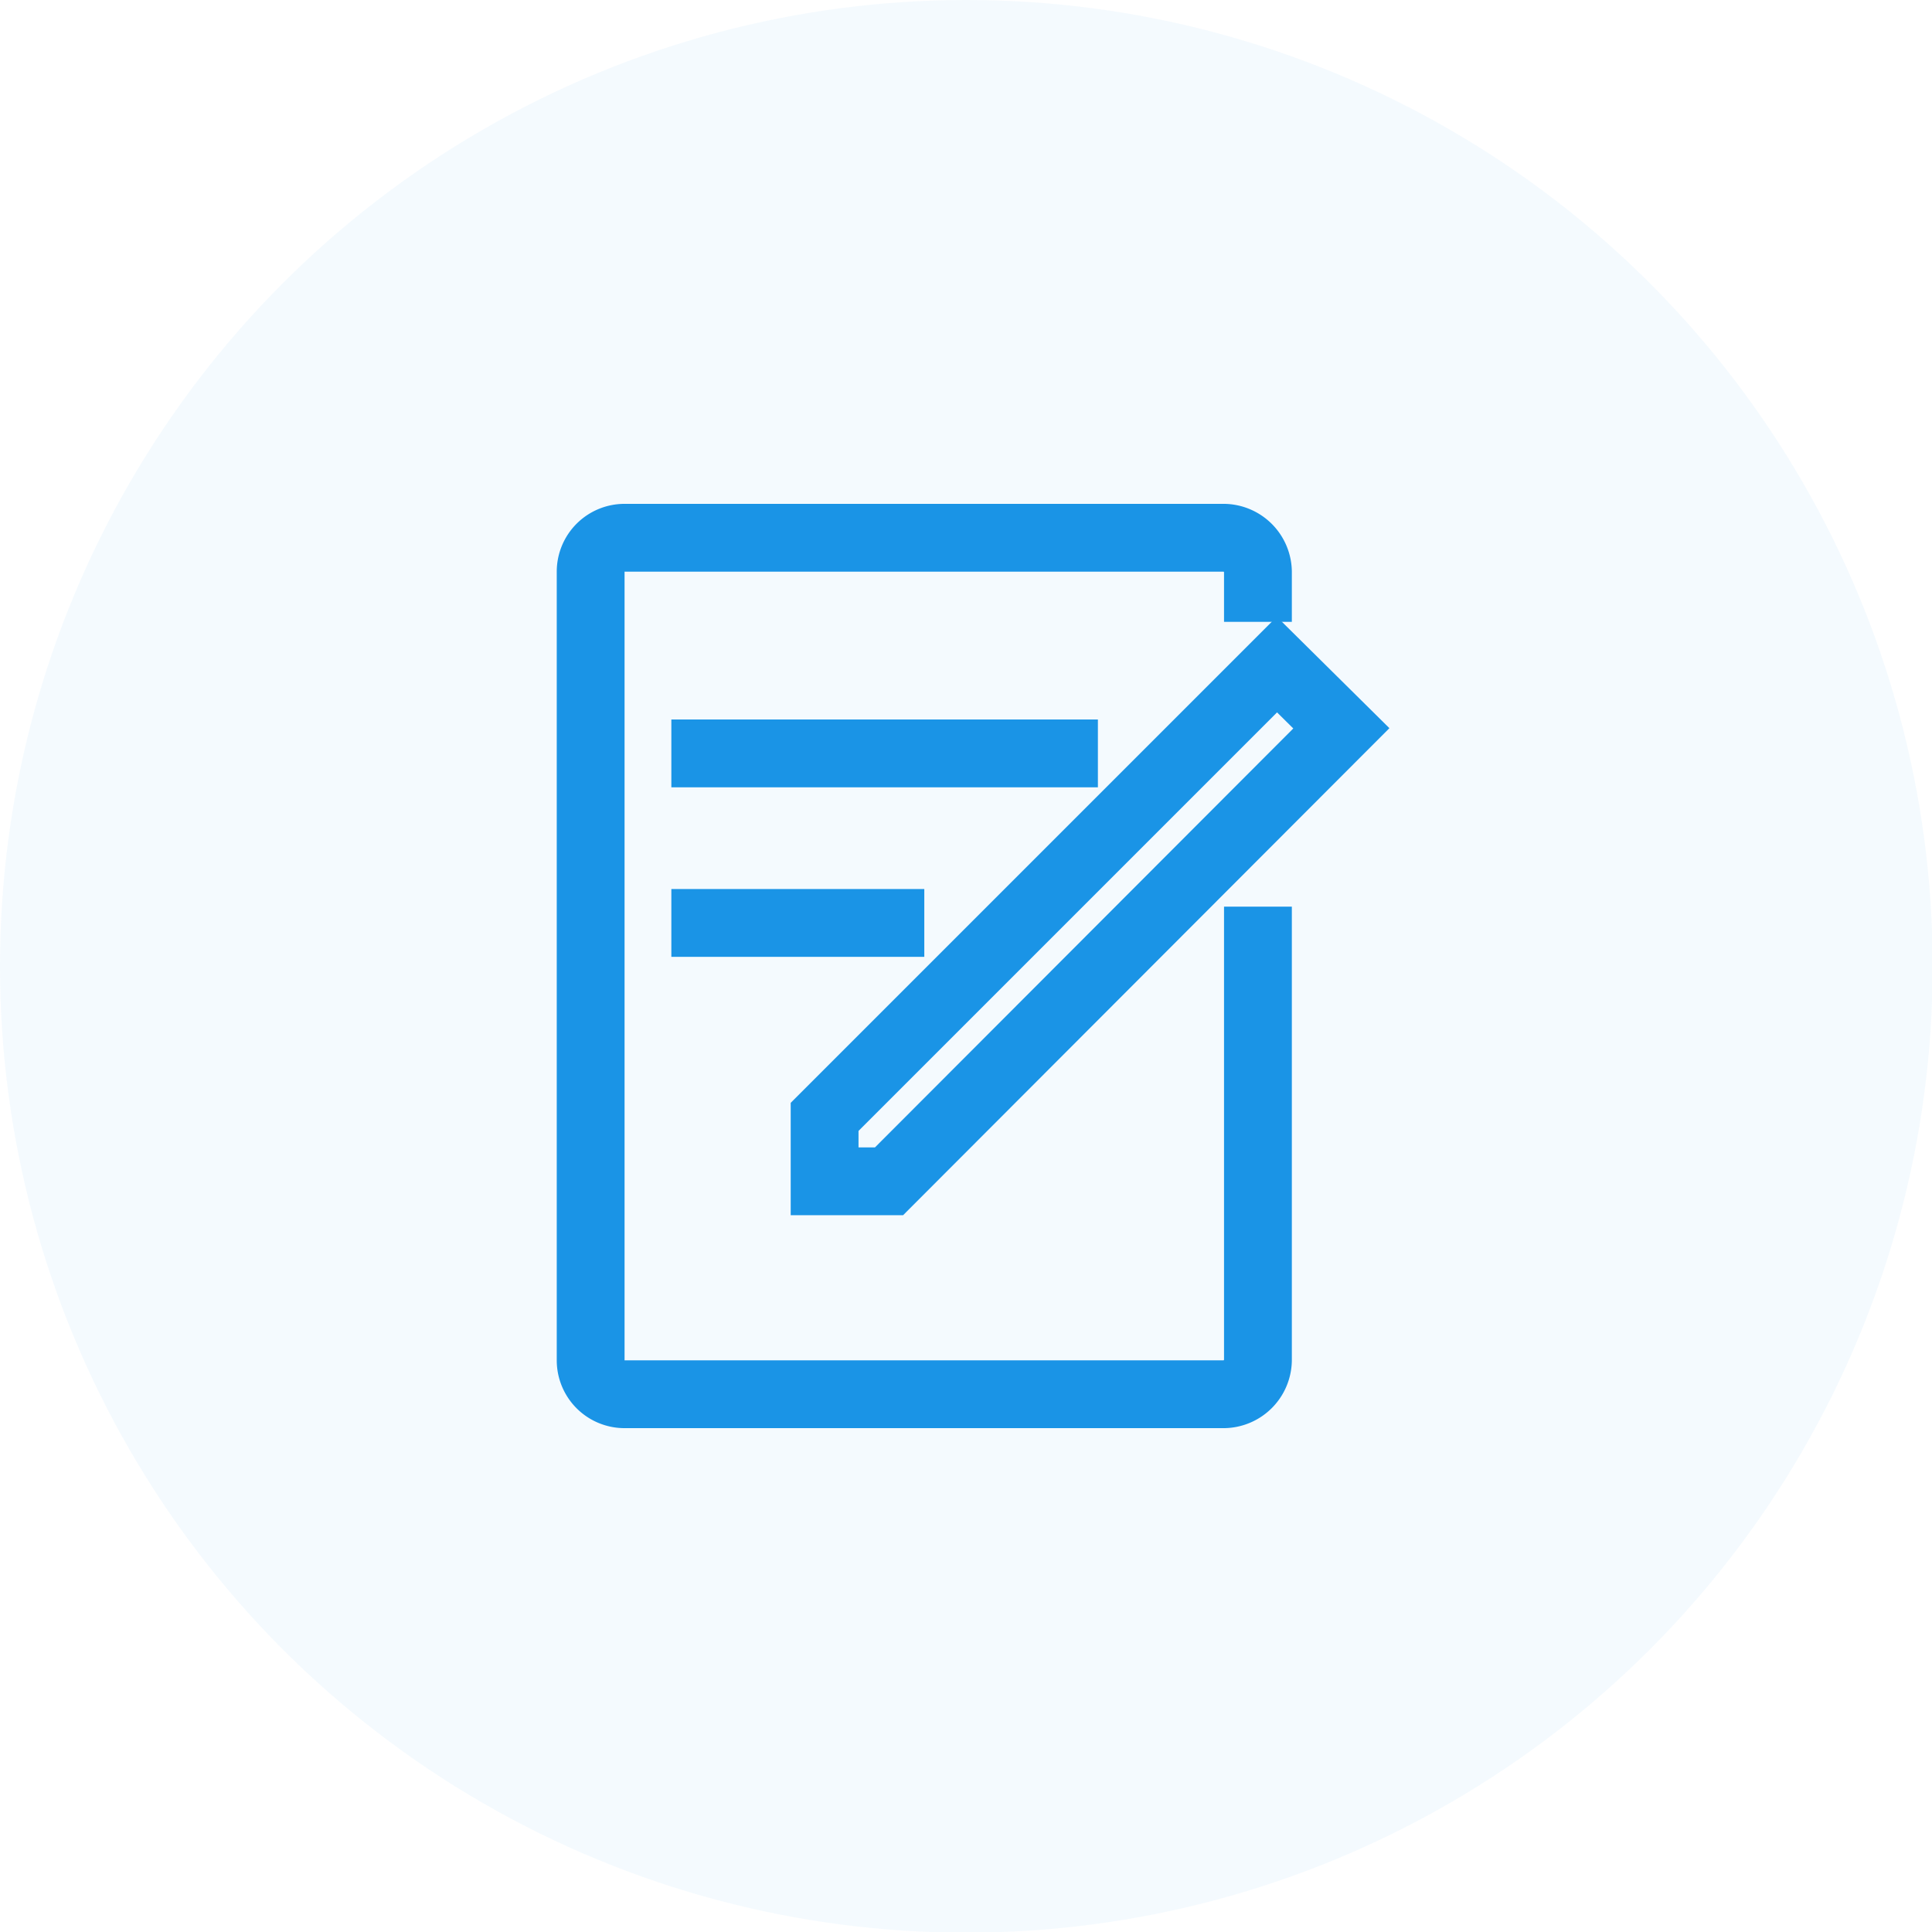 <svg xmlns="http://www.w3.org/2000/svg" viewBox="0 0 28.49 28.49"><defs><style>.cls-1{fill:none;stroke:#1a94e6;stroke-miterlimit:10;}.cls-2{fill:#1a94e6;opacity:0.05;}</style></defs><g id="图层_2" data-name="图层 2"><g id="图层_1-2" data-name="图层 1"><line class="cls-1" x1="9.9" y1="11.11" x2="16.19" y2="11.11"/><line class="cls-1" x1="9.9" y1="13.61" x2="13.63" y2="13.61"/><path class="cls-1" d="M18.55,13.37v6.69a.51.51,0,0,1-.5.5H9.21a.5.5,0,0,1-.5-.5V8.43a.5.5,0,0,1,.5-.5h8.84a.51.51,0,0,1,.5.5v.74"/><polygon class="cls-1" points="18.83 9.8 12.16 16.47 12.16 17.42 13.11 17.42 19.78 10.74 18.83 9.8"/><circle class="cls-2" cx="14.25" cy="14.25" r="14.25"/></g></g></svg>